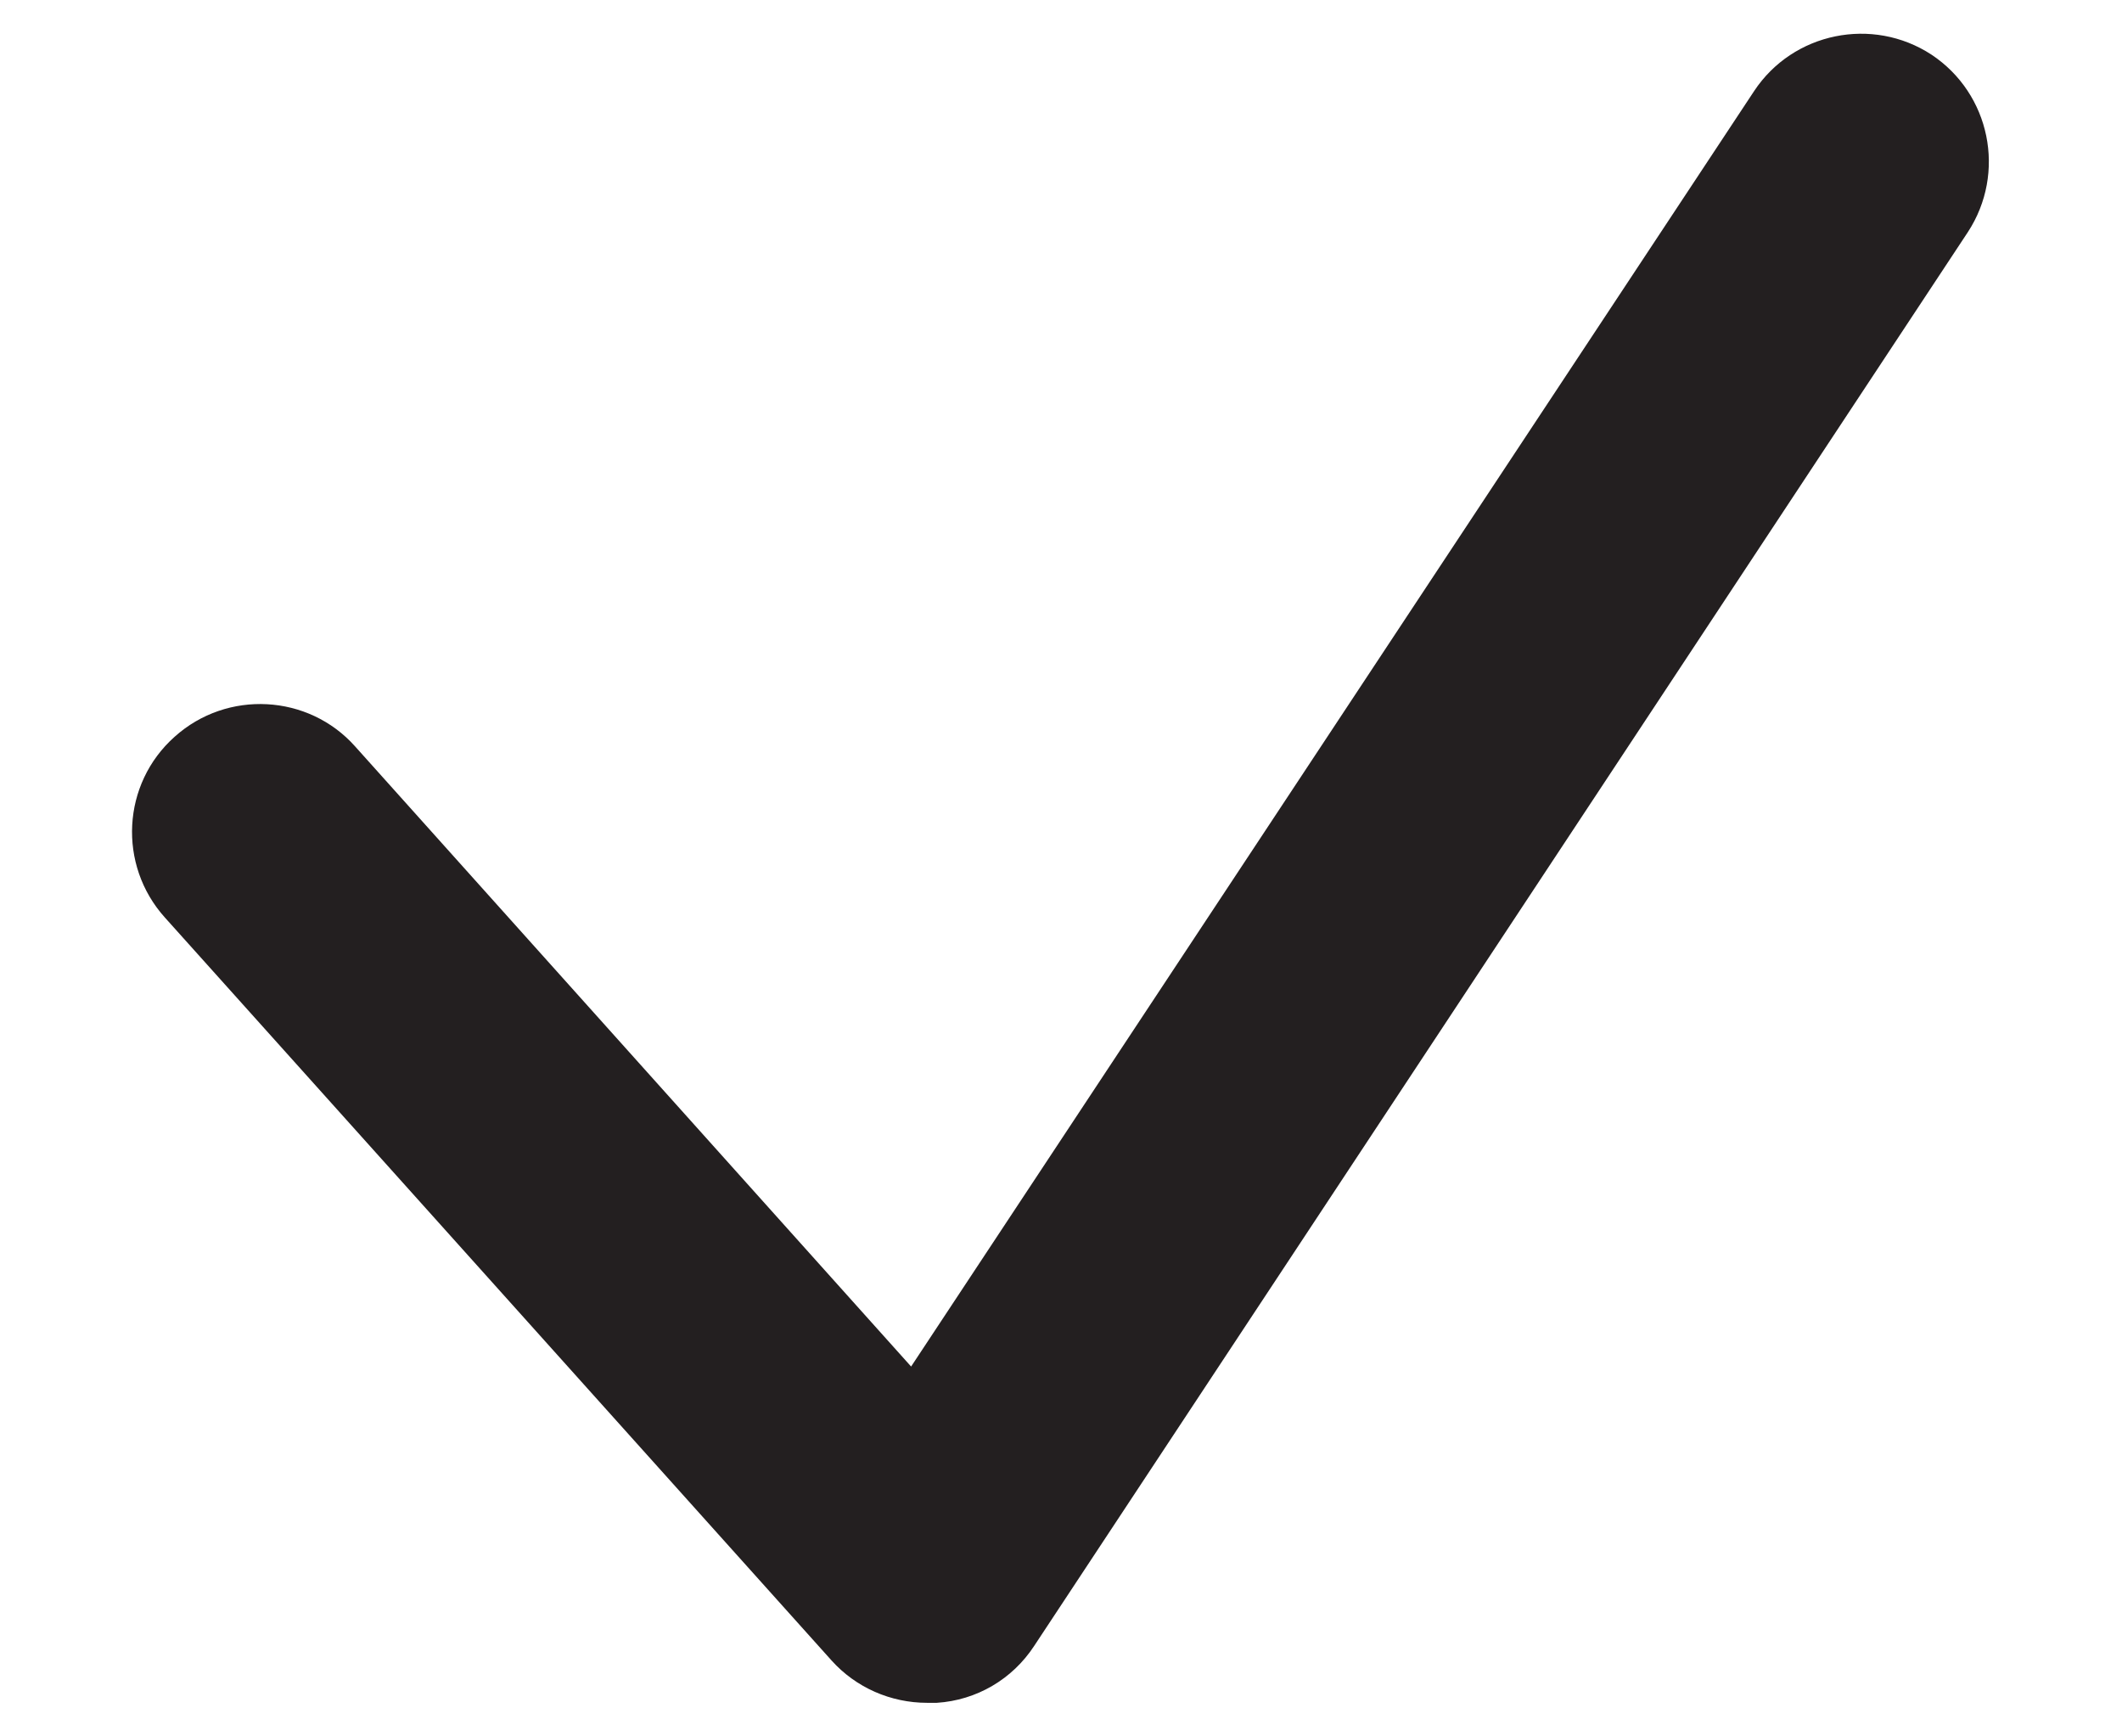 <svg width="11" height="9" viewBox="0 0 11 9" fill="none" xmlns="http://www.w3.org/2000/svg">
<path d="M4.806 8.826C4.617 8.826 4.437 8.747 4.311 8.607L0.855 4.756C0.609 4.483 0.632 4.062 0.905 3.819C1.177 3.574 1.599 3.597 1.841 3.869L4.723 7.083L9.093 0.472C9.295 0.167 9.707 0.084 10.012 0.283C10.318 0.486 10.401 0.897 10.201 1.203L5.361 8.531C5.248 8.704 5.062 8.813 4.856 8.826C4.839 8.826 4.823 8.826 4.806 8.826Z" fill="#231F20"/>
</svg>
